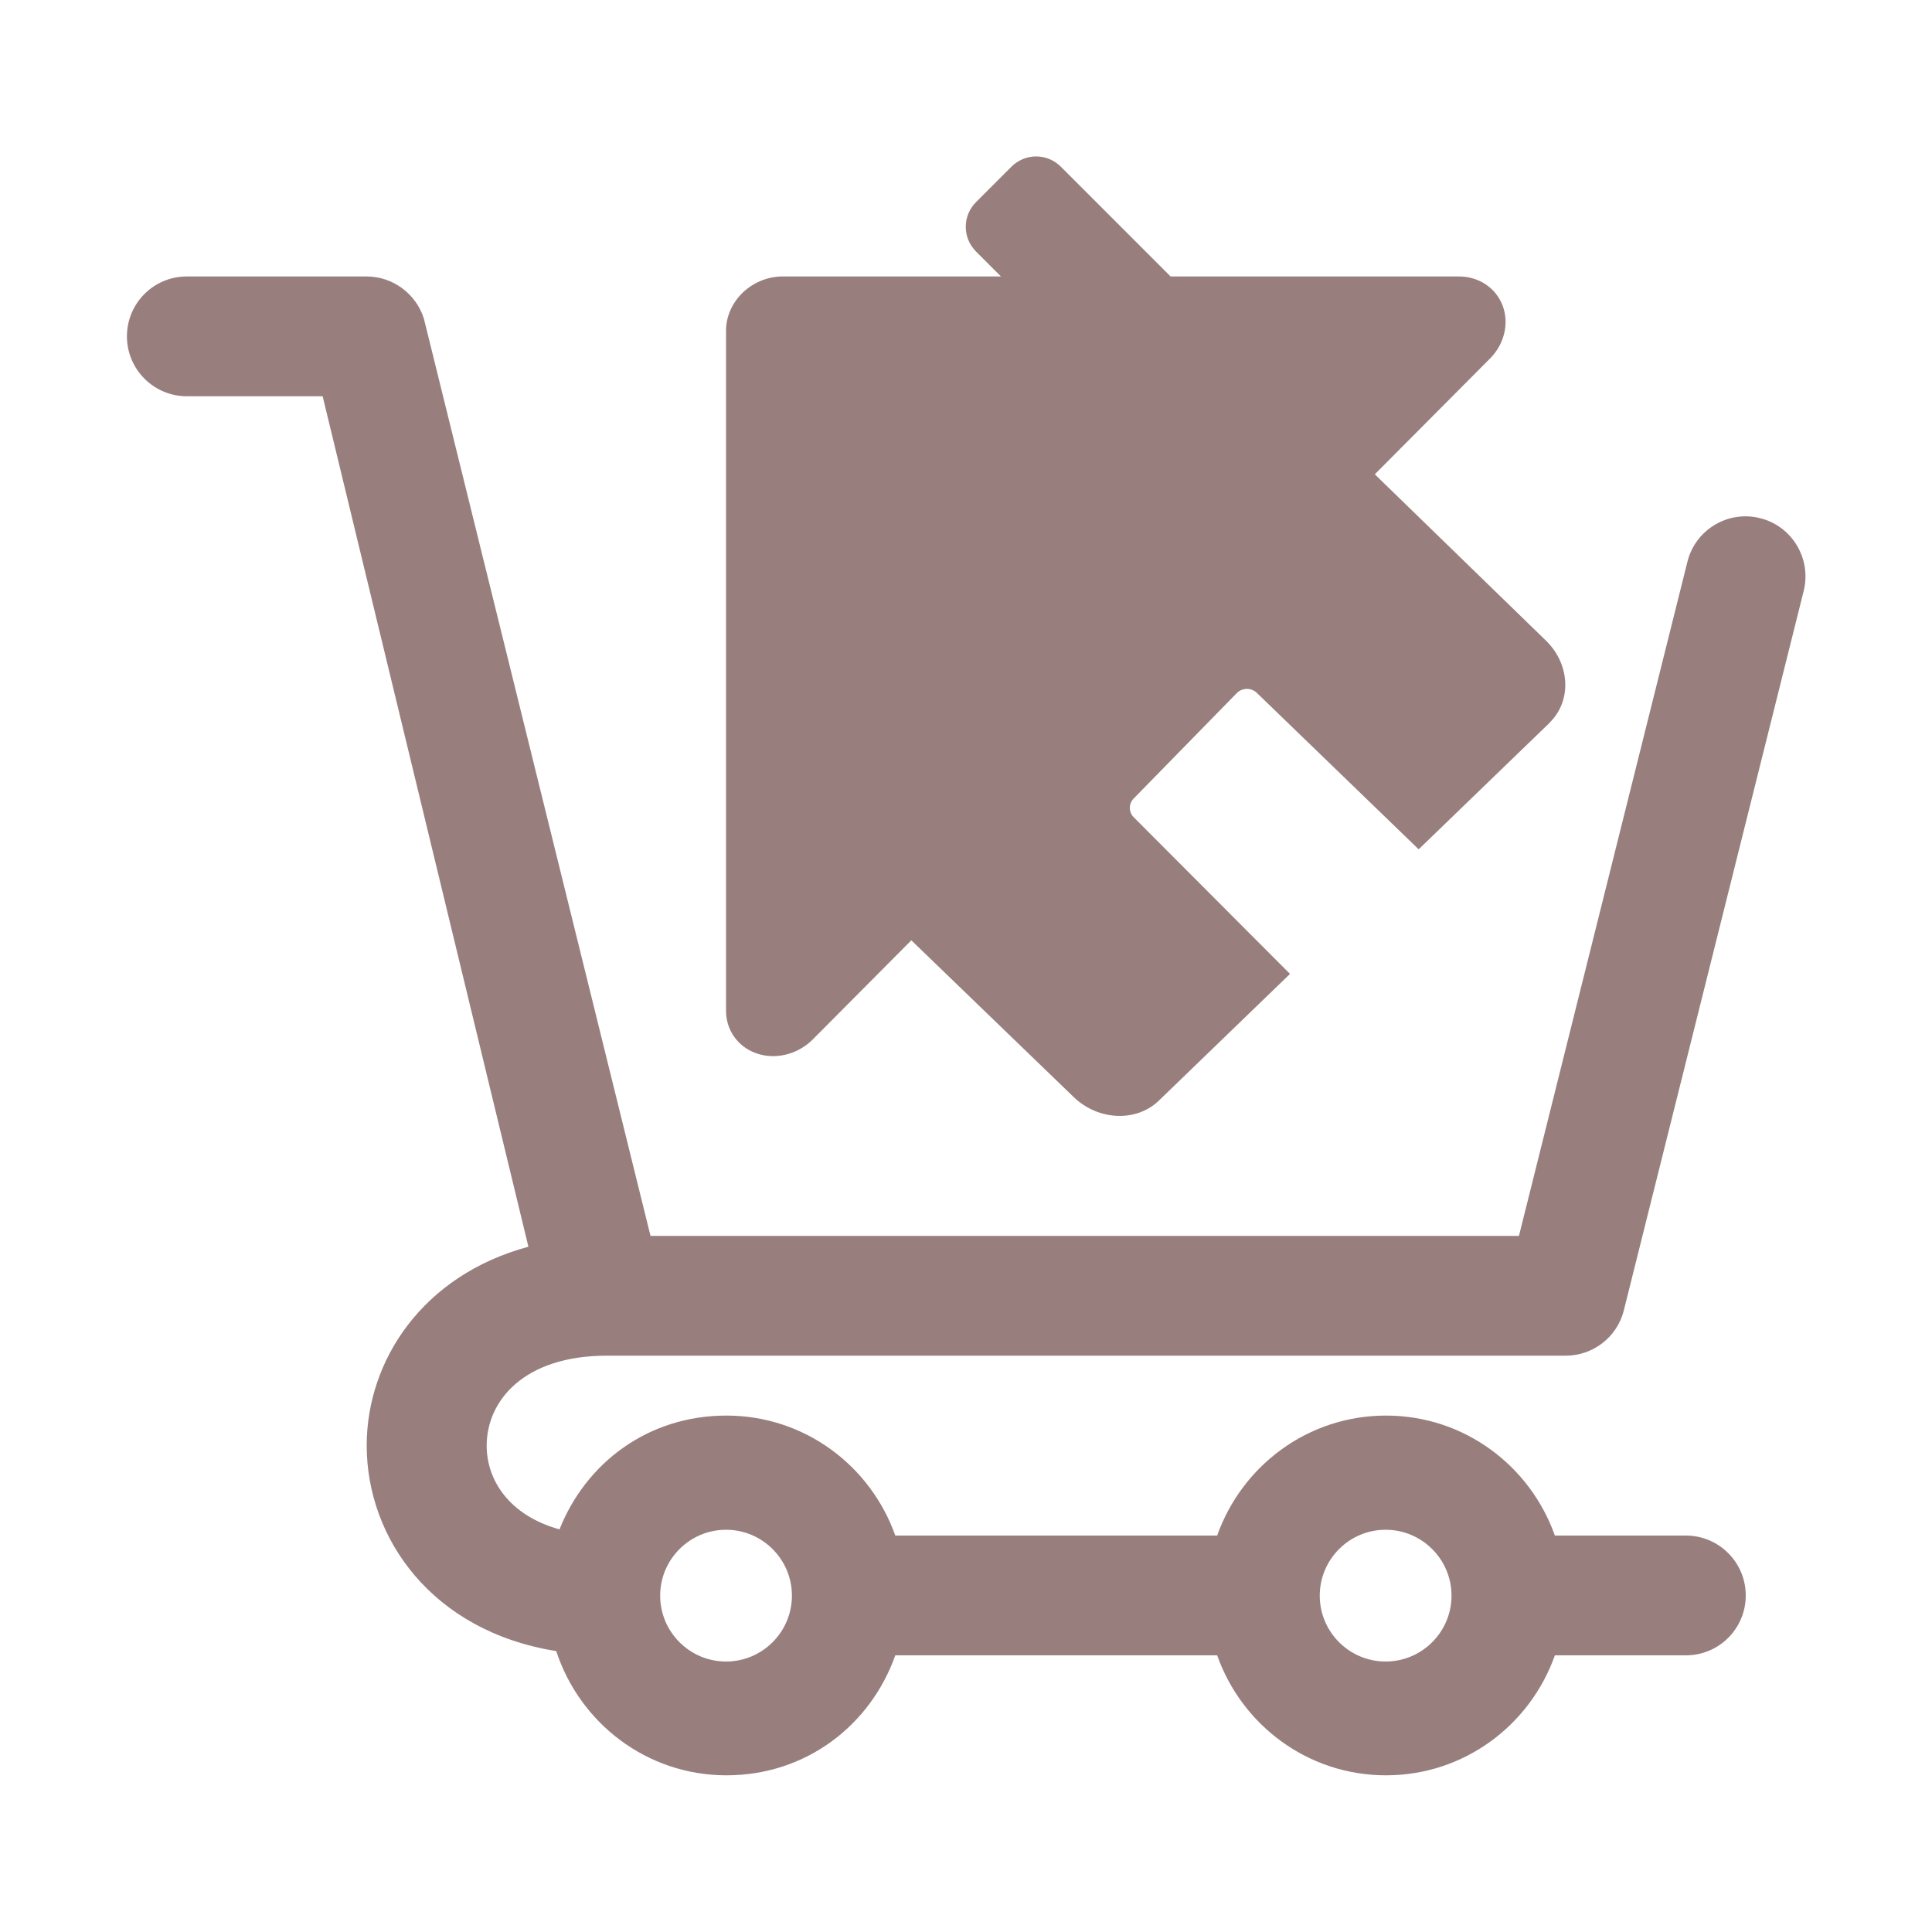 <?xml version="1.0" encoding="UTF-8"?>
<svg id="Icon" xmlns="http://www.w3.org/2000/svg" viewBox="0 0 100 100">
  <defs>
    <style>
      .cls-1 {
        fill: #997E7E;
        stroke-width: 0px;
      }
    </style>
  </defs>
  <path class="cls-1" d="M31.38,70.17h49.66c1.42,0,2.67-.97,3.01-2.35l9.31-37.24c.41-1.66-.6-3.35-2.26-3.76-1.65-.42-3.35.59-3.76,2.26l-8.72,34.89h-44.95l-11.73-47.48c-.41-1.29-1.61-2.18-2.96-2.18h-9.31c-1.72,0-3.1,1.39-3.1,3.1s1.39,3.1,3.1,3.1h7.03l10.65,44.02c-5.48,1.48-8.37,5.89-8.37,10.29,0,4.79,3.37,9.61,9.81,10.64,1.22,3.72,4.68,6.43,8.81,6.43s7.46-2.6,8.74-6.21h16.66c1.28,3.61,4.69,6.21,8.74,6.21s7.46-2.6,8.74-6.21h6.78c1.72,0,3.1-1.39,3.1-3.1s-1.39-3.1-3.1-3.1h-6.78c-1.28-3.61-4.69-6.21-8.74-6.21s-7.46,2.6-8.74,6.21h-16.66c-1.28-3.61-4.69-6.21-8.74-6.21s-7.27,2.44-8.64,5.89c-2.57-.71-3.77-2.52-3.77-4.33,0-2.32,1.92-4.66,6.21-4.66ZM71.72,79.18c1.88,0,3.41,1.53,3.41,3.41s-1.53,3.41-3.41,3.41-3.41-1.53-3.41-3.41,1.53-3.41,3.41-3.41ZM37.58,79.18c1.88,0,3.41,1.53,3.41,3.41s-1.53,3.41-3.41,3.41-3.41-1.53-3.41-3.41,1.53-3.41,3.41-3.41ZM80.22,37.4l-6.79,6.56-8.38-8.1c-.28-.27-.74-.27-1.02,0l-5.34,5.46c-.28.27-.28.72,0,.99l8.08,8.1-6.79,6.56c-1.16,1.12-3.14,1.04-4.41-.19l-8.4-8.11-5.13,5.16c-.78.76-1.92,1.03-2.89.69-.97-.34-1.59-1.22-1.57-2.25V17.07c.01-.7.32-1.4.86-1.92.54-.52,1.26-.82,1.99-.84h11.38l-1.29-1.29c-.71-.71-.71-1.85,0-2.56l1.83-1.83c.71-.71,1.85-.71,2.56,0l5.68,5.68h14.87c1.06-.02,1.97.58,2.32,1.52.35.94.07,2.04-.72,2.79l-5.9,5.93,8.85,8.6c1.27,1.23,1.35,3.14.19,4.26Z"/>
</svg>